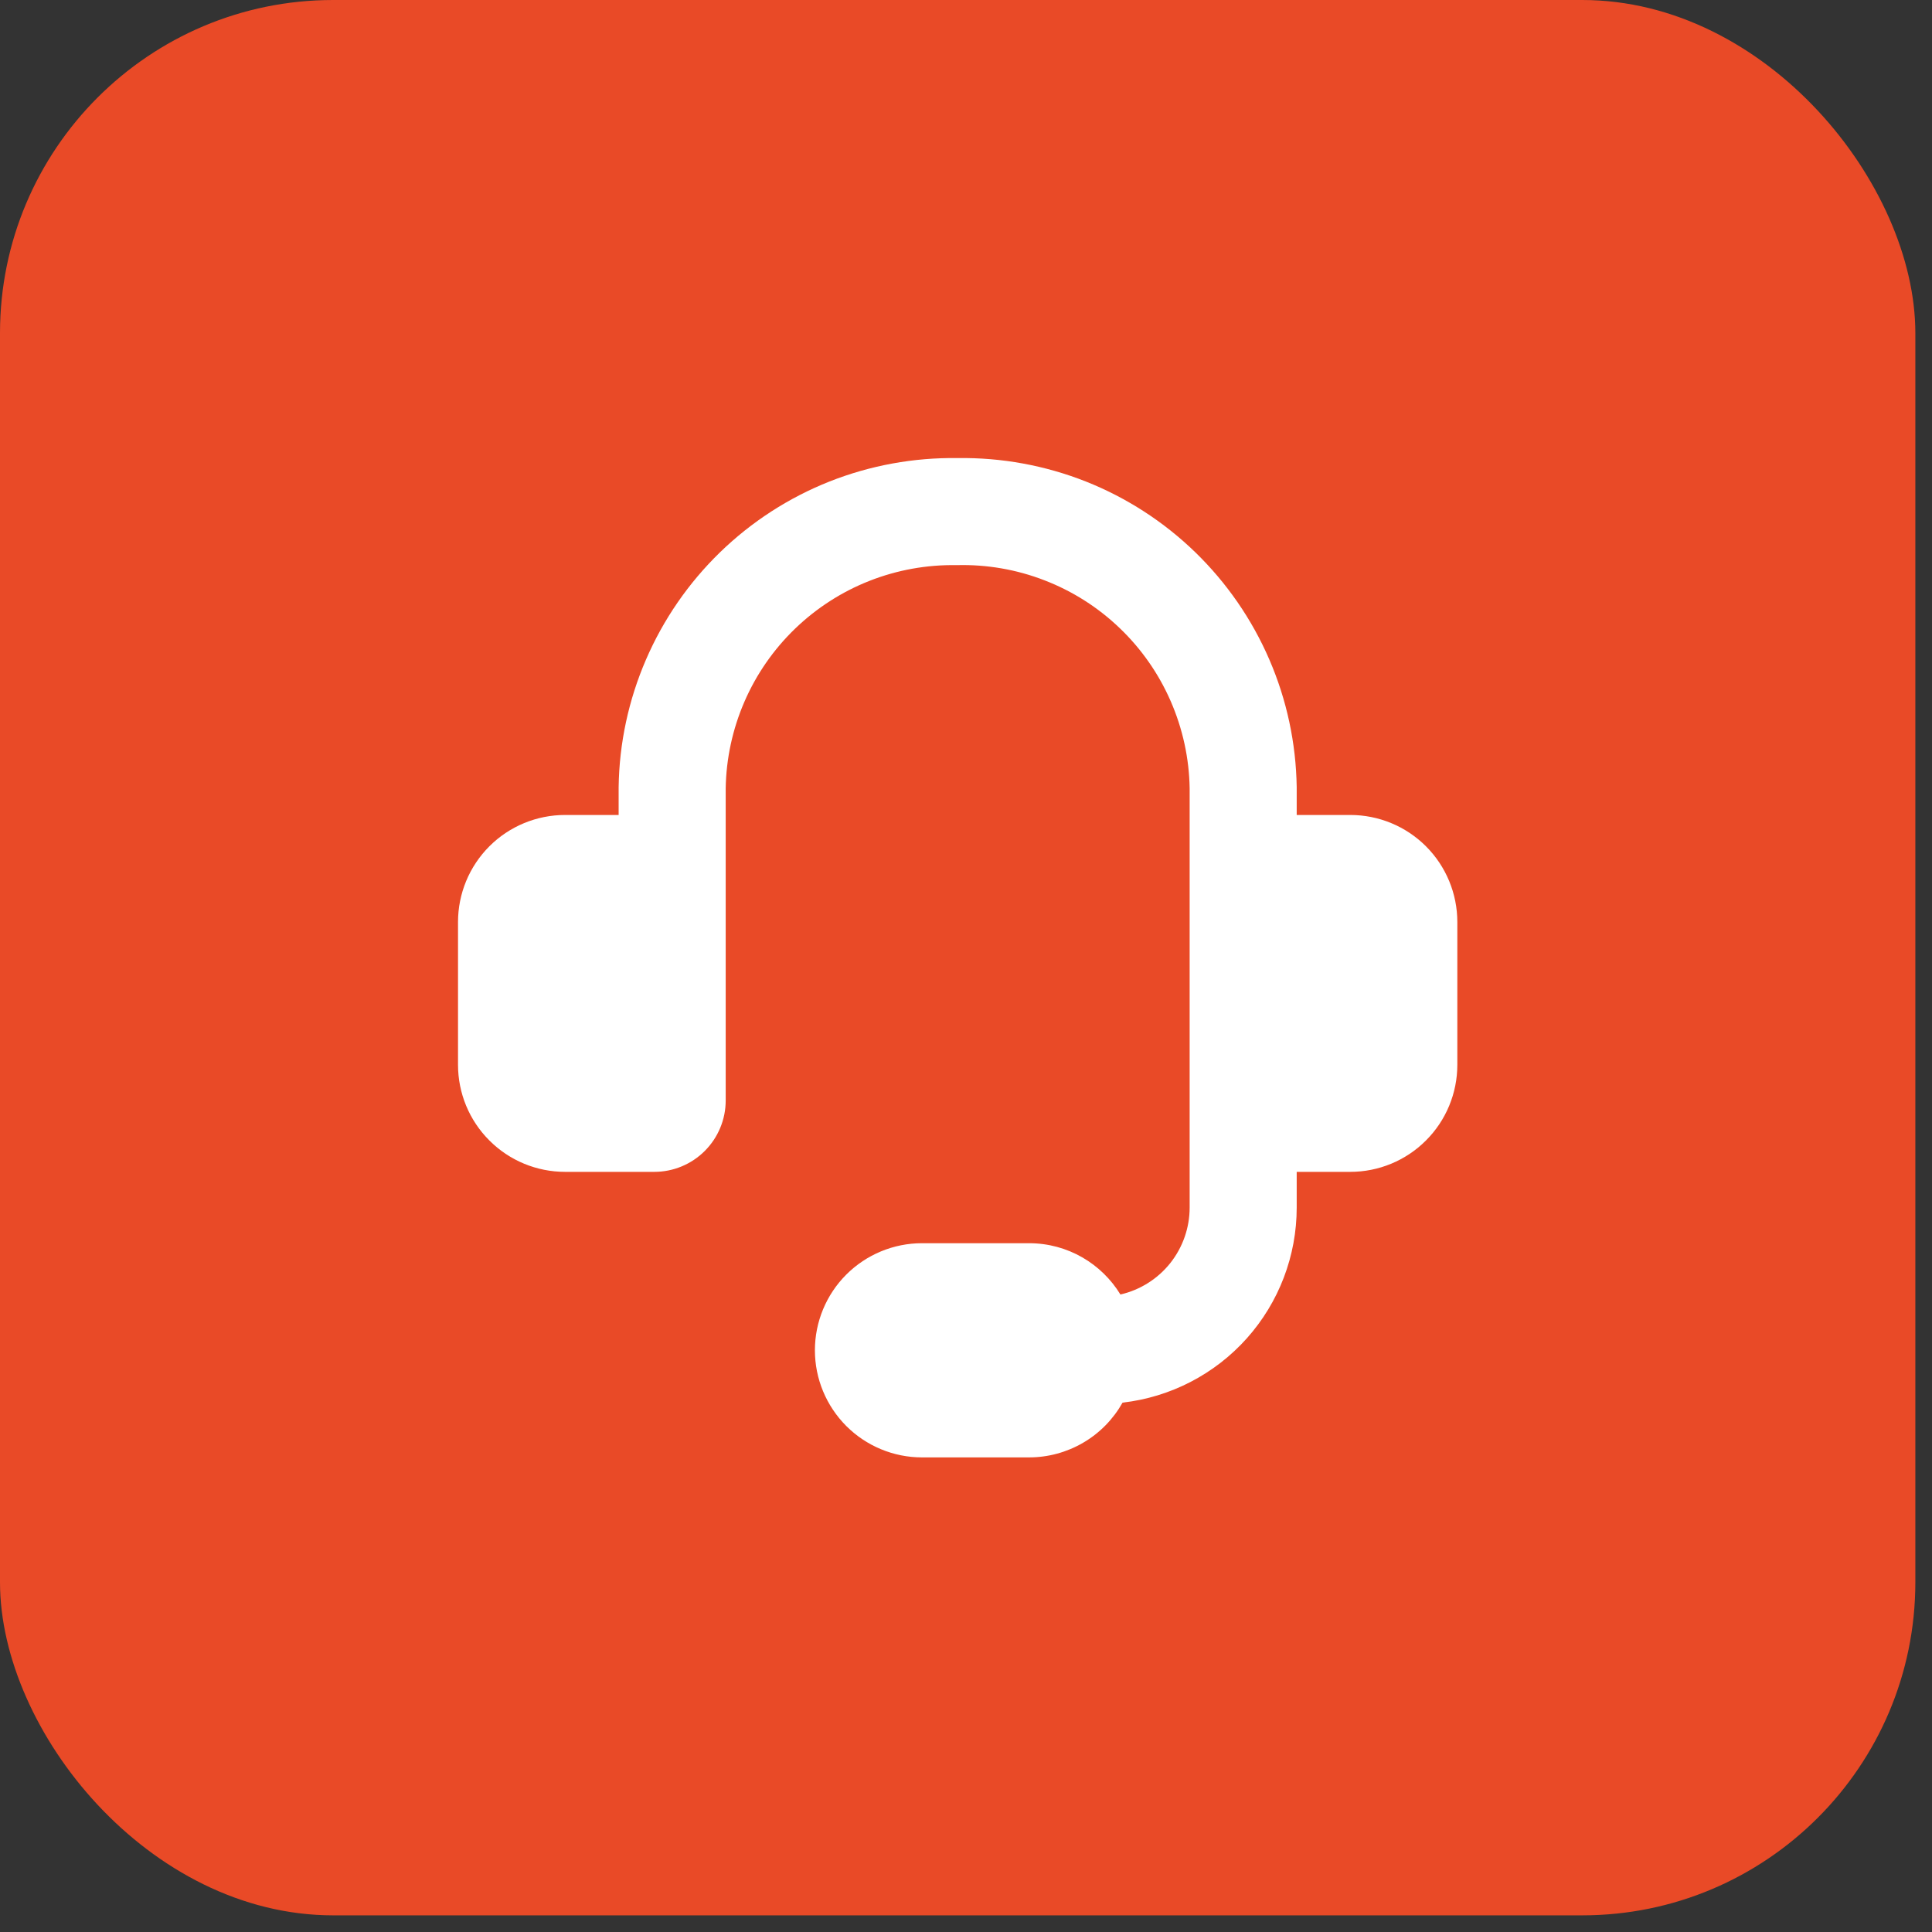 <?xml version="1.0" encoding="UTF-8"?> <svg xmlns="http://www.w3.org/2000/svg" width="29" height="29" viewBox="0 0 29 29" fill="none"><rect x="0" y="0" width="29" height="29" fill="#333333" stroke="none"/><rect width="28.75" height="28.75" rx="5" fill="#E94A27"></rect><path fill-rule="evenodd" clip-rule="evenodd" d="M14.361 8.483C13.913 8.475 13.468 8.555 13.051 8.719C12.634 8.883 12.254 9.128 11.932 9.439C11.61 9.75 11.352 10.122 11.174 10.533C10.996 10.944 10.9 11.386 10.893 11.834V16.518C10.893 16.803 10.78 17.075 10.579 17.276C10.378 17.477 10.106 17.59 9.821 17.59H8.482C8.056 17.59 7.647 17.421 7.346 17.119C7.044 16.818 6.875 16.409 6.875 15.983V13.84C6.875 13.414 7.044 13.005 7.346 12.703C7.647 12.402 8.056 12.233 8.482 12.233H9.286V11.815C9.295 11.156 9.435 10.506 9.696 9.902C9.957 9.297 10.335 8.75 10.807 8.291C11.28 7.832 11.838 7.471 12.45 7.228C13.062 6.986 13.716 6.866 14.375 6.876C15.034 6.866 15.688 6.986 16.3 7.228C16.912 7.471 17.47 7.832 17.943 8.291C18.415 8.75 18.793 9.297 19.054 9.902C19.315 10.506 19.454 11.156 19.464 11.815V12.233H20.268C20.694 12.233 21.103 12.402 21.404 12.703C21.706 13.005 21.875 13.414 21.875 13.84V15.983C21.875 16.409 21.706 16.818 21.404 17.119C21.103 17.421 20.694 17.59 20.268 17.59H19.464V18.126C19.464 18.85 19.198 19.548 18.716 20.088C18.234 20.628 17.569 20.972 16.85 21.054C16.71 21.303 16.507 21.511 16.26 21.655C16.013 21.8 15.732 21.876 15.446 21.876H13.839C13.413 21.876 13.004 21.706 12.703 21.405C12.402 21.103 12.232 20.695 12.232 20.268C12.232 19.842 12.402 19.433 12.703 19.132C13.004 18.831 13.413 18.661 13.839 18.661H15.446C16.027 18.661 16.536 18.969 16.818 19.431C17.113 19.363 17.377 19.197 17.566 18.96C17.754 18.723 17.857 18.429 17.857 18.126V11.833C17.85 11.383 17.753 10.939 17.573 10.526C17.393 10.113 17.133 9.74 16.808 9.429C16.483 9.117 16.099 8.873 15.679 8.711C15.259 8.548 14.811 8.471 14.361 8.483Z" fill="white"></path></svg> 